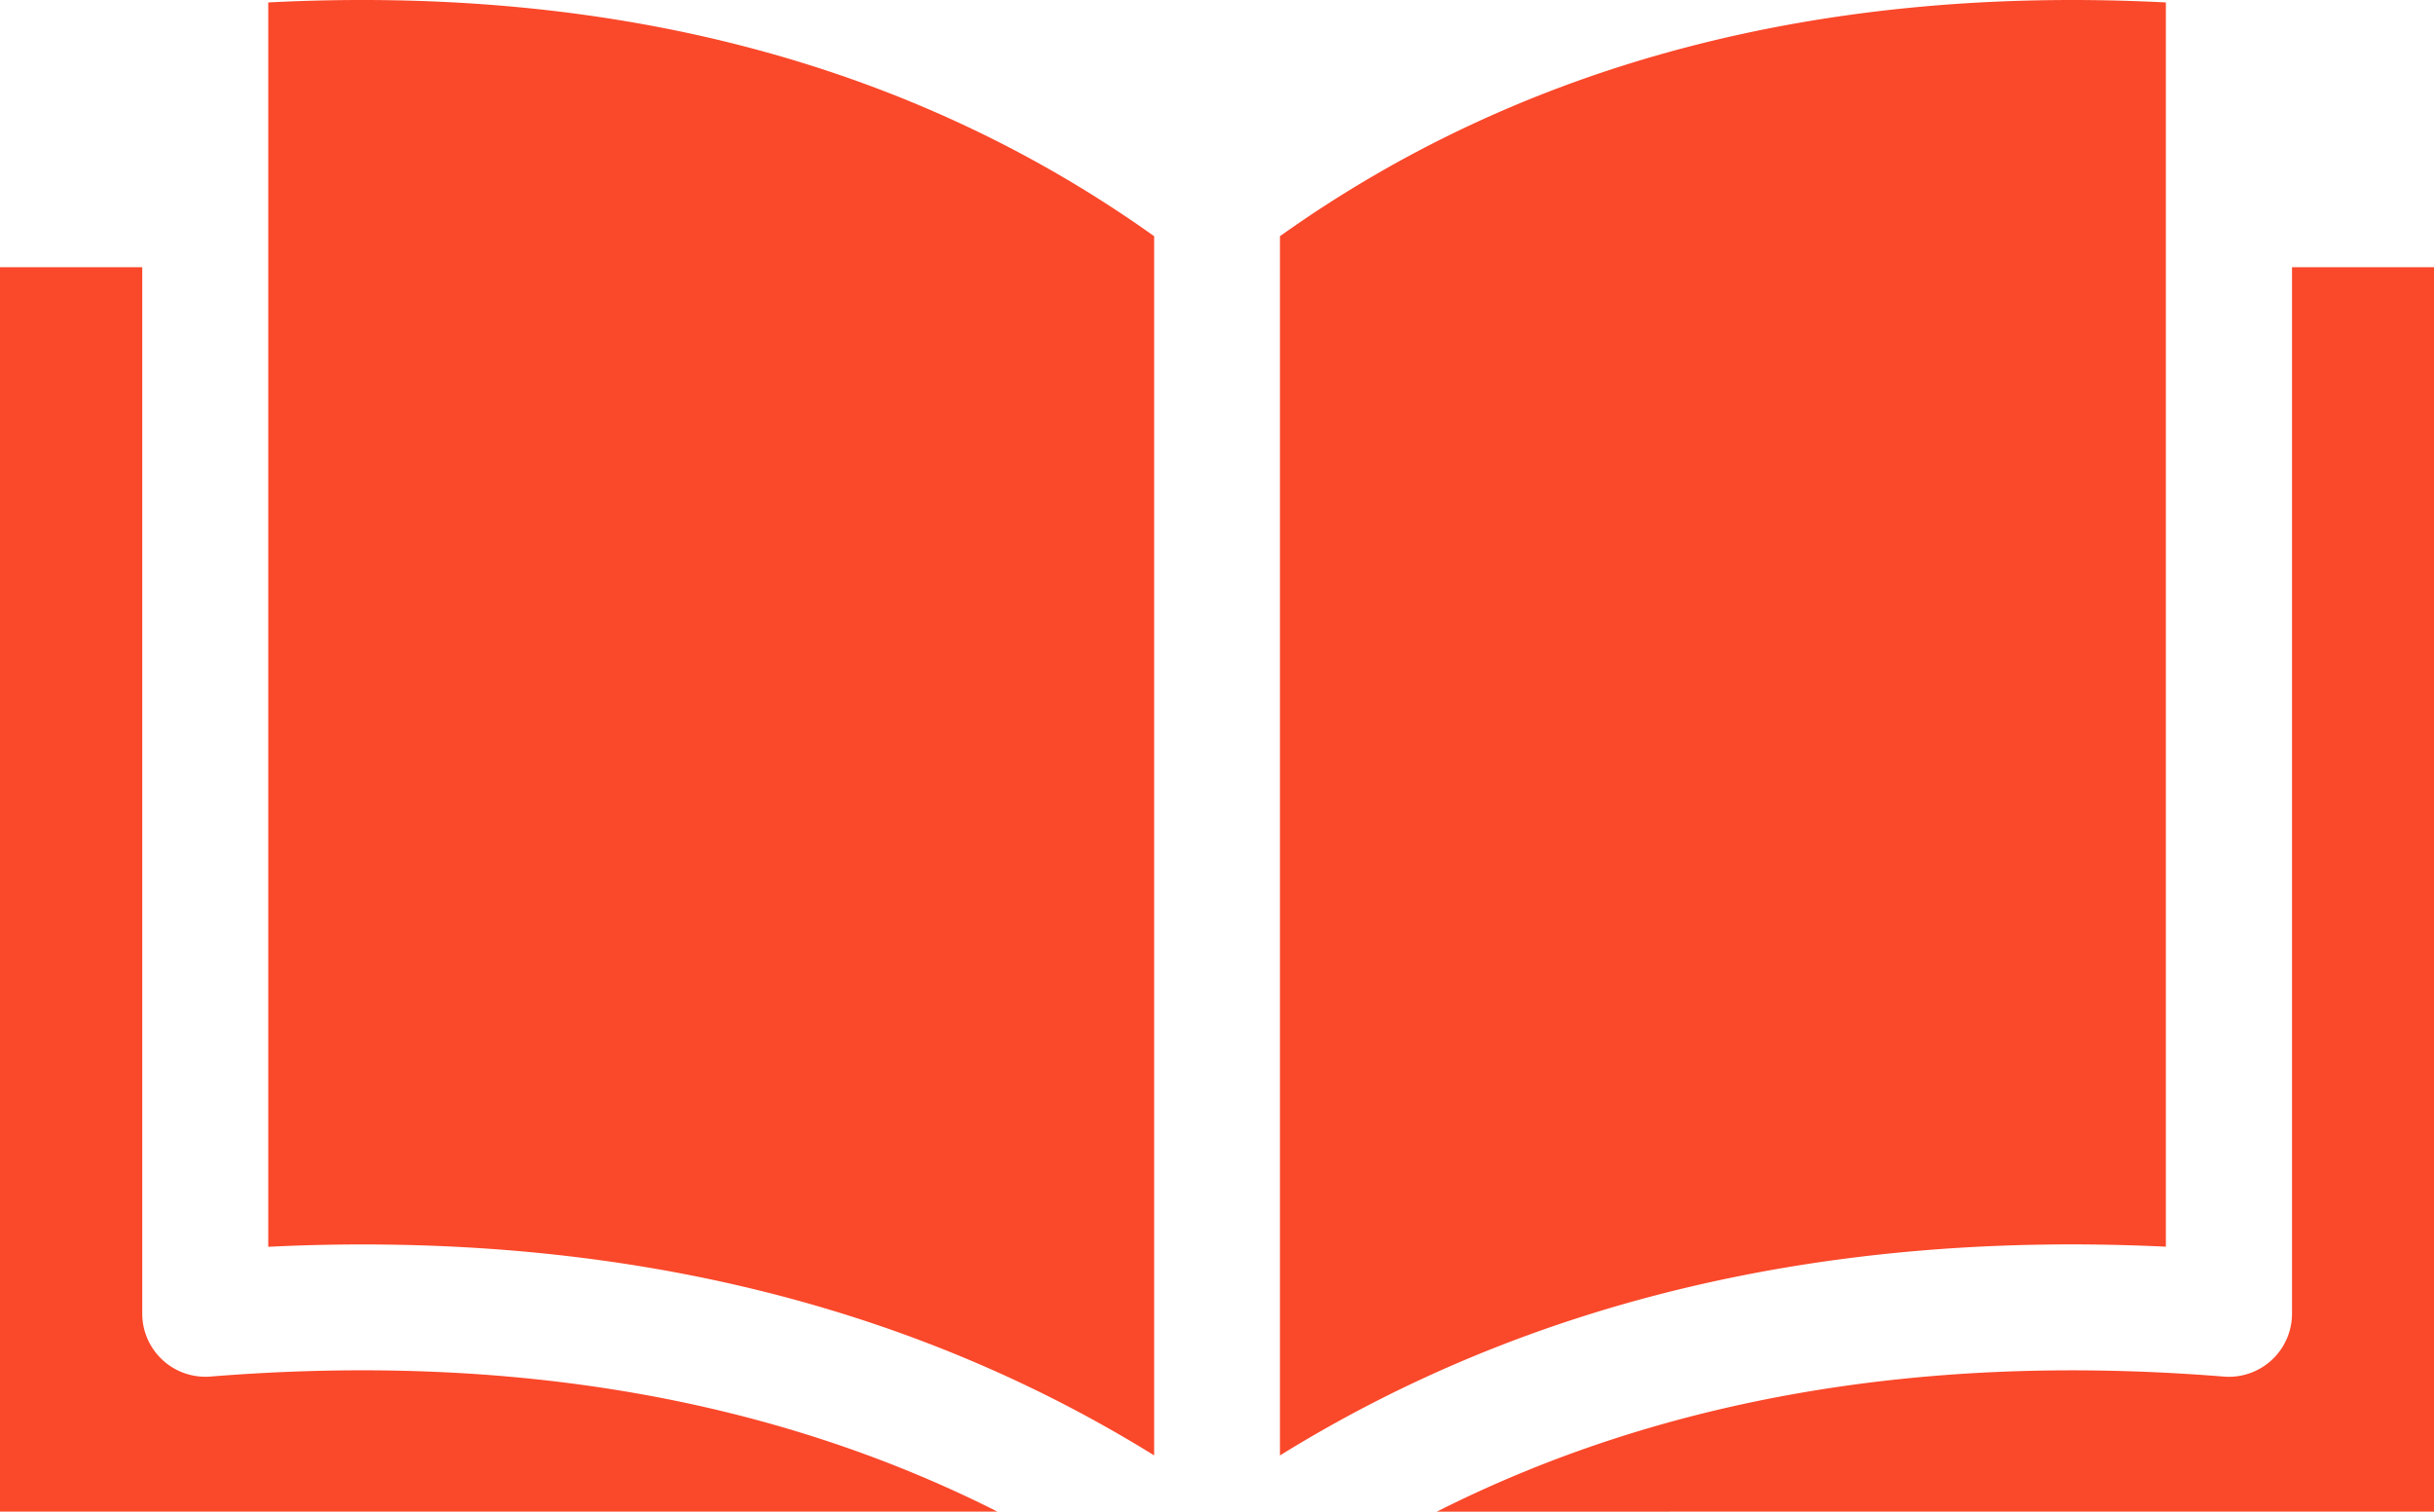 <?xml version="1.0" encoding="UTF-8" standalone="no"?>
<svg xmlns:inkscape="http://www.inkscape.org/namespaces/inkscape" xmlns:sodipodi="http://sodipodi.sourceforge.net/DTD/sodipodi-0.dtd" xmlns="http://www.w3.org/2000/svg" xmlns:svg="http://www.w3.org/2000/svg" xmlns:rdf="http://www.w3.org/1999/02/22-rdf-syntax-ns#" xmlns:cc="http://creativecommons.org/ns#" xmlns:dc="http://purl.org/dc/elements/1.1/" data-name="Layer 1" viewBox="0 0 90 55.895" x="0px" y="0px" version="1.1" id="svg2" sodipodi:docname="calameo-lecture.svg" inkscape:version="1.4.2 (f4327f4, 2025-05-13)" width="90" height="55.895">
  <defs id="defs1">
    <style id="style1">.cls-1{fill-rule:evenodd;}</style>
  </defs>
  <title id="title1">a</title>
  <path class="cls-1" d="M 90,55.894 V 9.881 H 84.75 V 48.581 a 2.335,2.335 0 0 1 -2.521,2.32 c -11.03,-0.889 -20.782,0.791 -29.1,4.994 z M 0,9.881 V 55.894 h 36.881 c -8.318,-4.2 -18.07,-5.883 -29.1,-4.994 a 2.336,2.336 0 0 1 -2.521,-2.32 V 9.88 Z M 9.919,0.09 c 12.788,-0.653 23.8,2.253 32.757,8.644 V 53.815 c -8.368,-5.185 -18.178,-7.8 -29.266,-7.8 -1.153,0 -2.314,0.028 -3.491,0.087 z m 70.167,0 V 46.098 c -12.531,-0.6 -23.511,1.99 -32.758,7.719 V 8.734 c 8.959,-6.387 19.964,-9.296 32.76,-8.644 z" id="path1" style="fill:#fa482a;fill-opacity:1"></path>
</svg>

